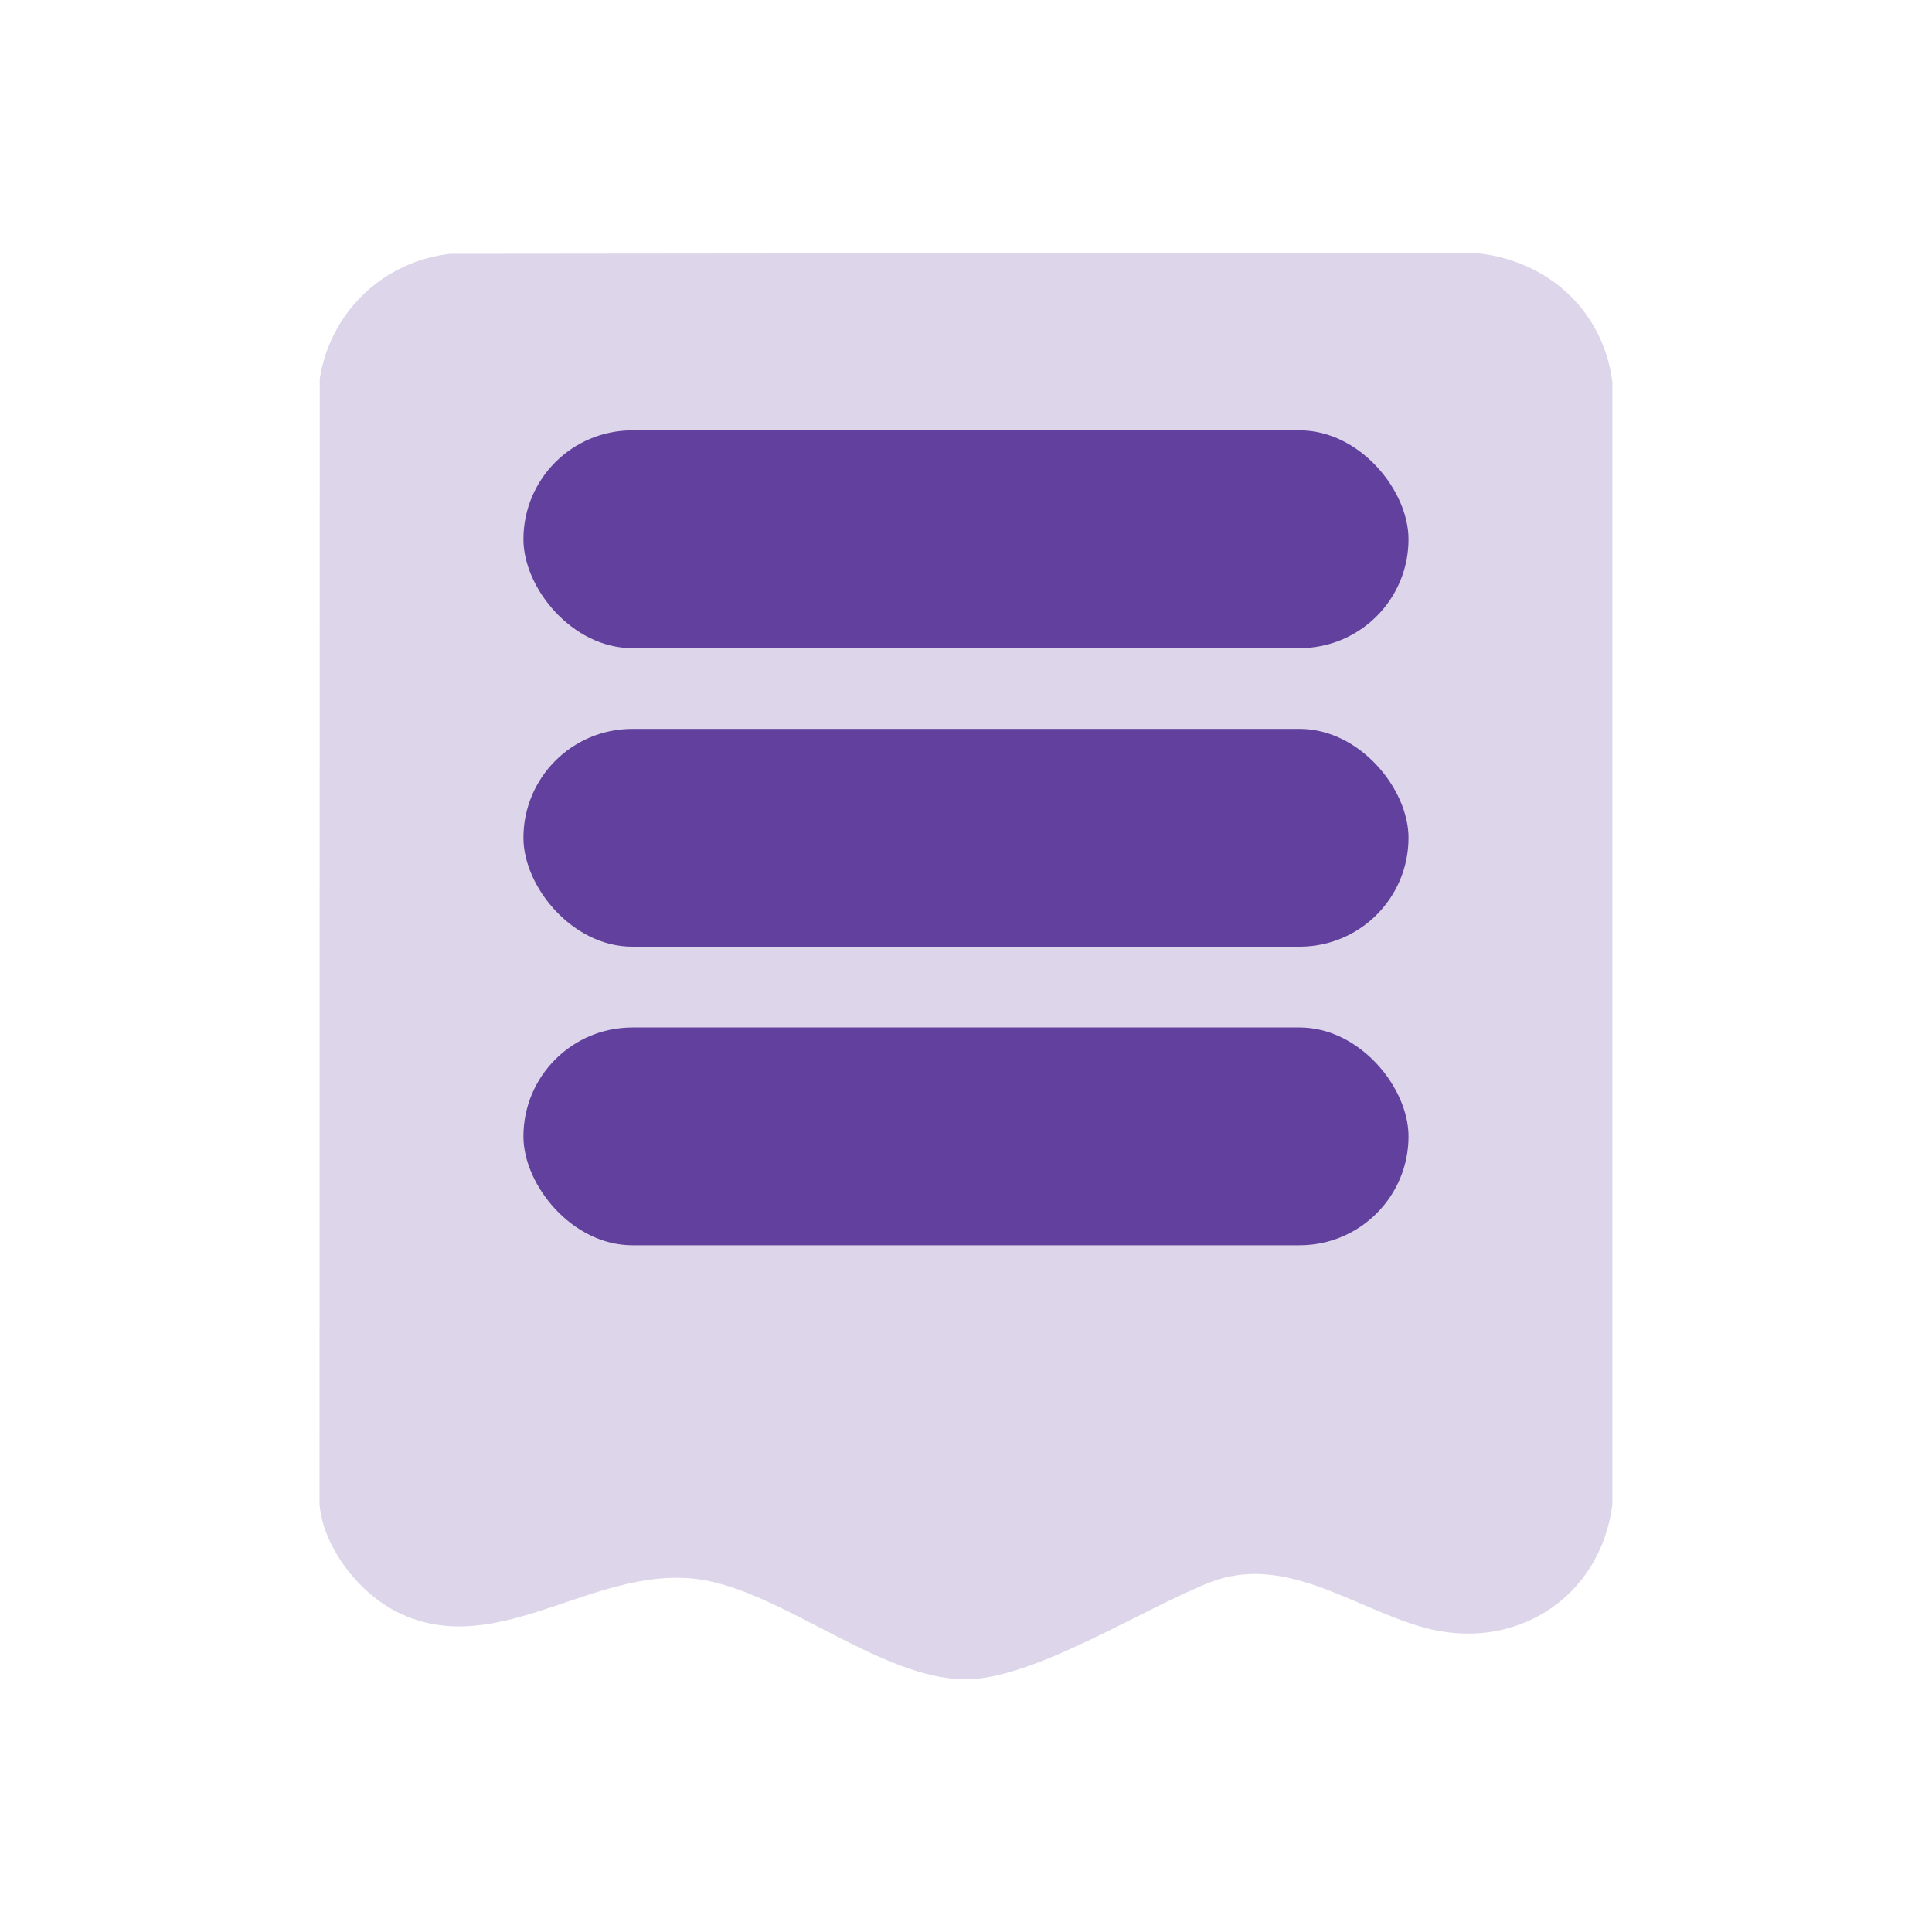 <?xml version="1.0" encoding="UTF-8"?>
<svg id="Layer_1" xmlns="http://www.w3.org/2000/svg" version="1.1" viewBox="0 0 400 400">
  <!-- Generator: Adobe Illustrator 29.6.1, SVG Export Plug-In . SVG Version: 2.1.1 Build 9)  -->
  <defs>
    <style>
      .st0 {
        fill: #62409d;
      }

      .st1 {
        fill: #ddd5e9;
      }
    </style>
  </defs>
  <path class="st1" d="M333.83,79.1v232.36c-2.49,19.57-20.49,30.84-39.43,25.39-14.61-4.2-28.54-15.29-44.01-9.19-13.86,5.46-36.62,20.15-50.63,20.03-16.91-.13-36.6-17.1-53.27-20.41-22.51-4.48-42.98,17.14-64.3,6.45-7.92-3.98-15.26-13.34-16.03-22.26l.04-233.02c2.13-13.77,13.1-24.34,27.01-25.9l211.69-.21c15.06,1.18,27.01,11.61,28.93,26.78Z"/>
  <rect class="st0" x="108.37" y="89.1" width="183.25" height="45.09" rx="22.54" ry="22.54"/>
  <rect class="st0" x="108.37" y="150.91" width="183.25" height="45.09" rx="22.54" ry="22.54"/>
  <rect class="st0" x="108.37" y="212.73" width="183.25" height="45.09" rx="22.54" ry="22.54"/>
</svg>